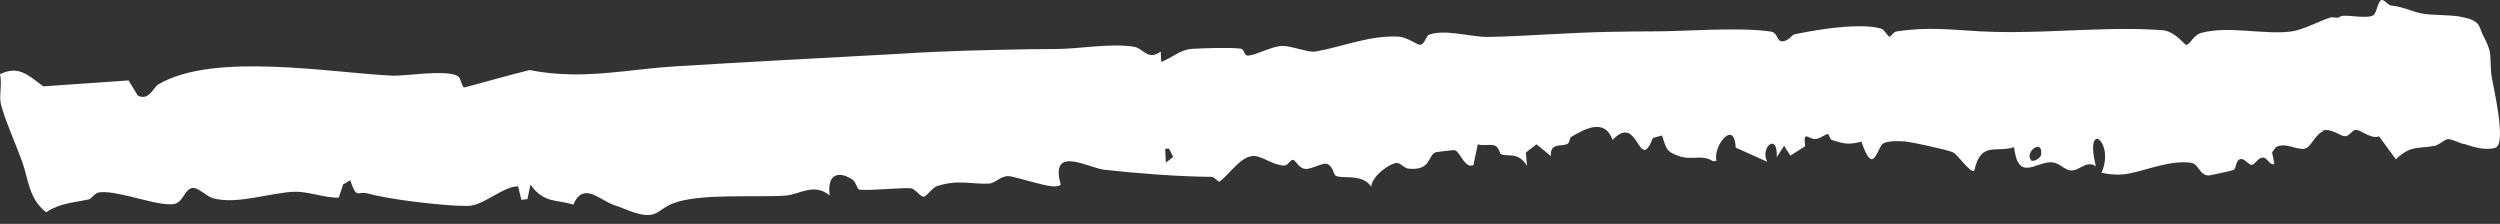 <?xml version="1.0" encoding="utf-8"?>
<svg xmlns="http://www.w3.org/2000/svg" fill="none" height="100%" overflow="visible" preserveAspectRatio="none" style="display: block;" viewBox="0 0 67 6" width="100%">
<rect x="0" y="0" width="67" height="6" fill="#333333" stroke="none"/>
<path d="M63.818 0.003C63.893 -0.025 63.992 0.138 64.082 0.148C64.453 0.189 64.592 0.302 64.934 0.367C65.154 0.408 65.559 0.391 65.954 0.446L65.906 0.447C66.141 0.48 66.347 0.542 66.43 0.677C66.473 0.744 66.489 0.831 66.541 0.937C66.591 1.042 66.667 1.166 66.71 1.324C66.713 1.334 66.716 1.345 66.719 1.357C66.765 1.569 66.737 1.812 66.775 2.053C66.812 2.293 67.183 3.841 66.884 3.956C66.647 4.043 66.299 3.948 66.033 3.855C66.027 3.855 66.008 3.856 66.002 3.856C65.82 3.786 65.666 3.72 65.603 3.728C65.501 3.741 65.376 3.884 65.244 3.909C64.82 3.991 64.601 3.886 64.209 4.27C64.057 4.065 63.907 3.859 63.759 3.653C63.554 3.744 63.258 3.469 63.134 3.48C63.032 3.489 62.962 3.648 62.853 3.651C62.726 3.656 62.563 3.477 62.302 3.484C62.269 3.485 62.232 3.488 62.199 3.493L62.306 3.5C62.033 3.581 61.953 3.94 61.77 3.984C61.565 4.035 61.257 3.8 60.993 3.944C60.959 3.99 60.926 4.036 60.892 4.082C60.913 4.186 60.933 4.291 60.954 4.396C60.824 4.443 60.773 4.228 60.653 4.223C60.511 4.217 60.436 4.42 60.341 4.418C60.264 4.416 60.16 4.253 60.058 4.262C59.91 4.276 59.939 4.511 59.861 4.555C59.827 4.572 59.24 4.701 59.204 4.703C58.951 4.713 58.927 4.391 58.724 4.363C58.157 4.287 57.573 4.551 57.048 4.653C56.896 4.682 56.743 4.686 56.585 4.671C56.498 4.663 56.404 4.649 56.319 4.631C56.693 3.805 55.849 3.167 56.169 4.456C55.898 4.273 55.71 4.621 55.456 4.562C55.293 4.524 55.18 4.345 54.949 4.349C54.538 4.357 54.087 4.864 53.976 3.944C53.496 4.105 53.084 3.77 52.91 4.581C52.787 4.63 52.474 4.147 52.337 4.081C52.207 4.018 51.214 3.802 51.053 3.791C50.89 3.78 50.609 3.769 50.475 3.842C50.306 3.932 50.214 4.775 49.887 3.796C49.586 3.872 49.458 3.862 49.217 3.789C49.18 3.779 49.14 3.767 49.098 3.754C49.037 3.736 49.021 3.59 48.987 3.591C48.917 3.594 48.797 3.706 48.673 3.724C48.462 3.753 48.322 3.451 48.378 3.919C48.246 4.003 48.112 4.088 47.981 4.172C47.925 4.084 47.87 3.996 47.815 3.907C47.75 4.009 47.681 4.111 47.617 4.213C47.65 3.531 47.159 3.955 47.362 4.336C47.083 4.209 46.801 4.082 46.517 3.956C46.485 3.184 45.908 3.899 45.999 4.315C45.967 4.316 45.935 4.317 45.904 4.318C45.607 4.127 45.36 4.307 44.999 4.184C44.638 4.06 44.667 3.983 44.54 3.631C44.461 3.654 44.379 3.677 44.299 3.699C43.915 4.661 43.922 3.071 43.261 3.705C43.247 3.72 43.233 3.735 43.219 3.751C42.994 3.141 42.453 3.473 42.105 3.67C42.064 3.693 42.07 3.811 42.017 3.85C41.885 3.942 41.527 3.802 41.565 4.184C41.435 4.078 41.308 3.972 41.178 3.867C41.084 3.94 40.988 4.014 40.894 4.088C40.904 4.207 40.913 4.326 40.923 4.446C40.691 4.047 40.387 4.217 40.222 4.127C40.189 4.109 40.17 3.944 40.069 3.904C39.951 3.856 39.742 3.914 39.604 3.868C39.566 4.053 39.526 4.238 39.488 4.423C39.254 4.532 39.13 4.055 38.984 4.024C38.957 4.018 38.49 4.073 38.465 4.084C38.263 4.175 38.353 4.583 37.743 4.519C37.636 4.508 37.537 4.369 37.44 4.367C37.269 4.364 36.77 4.705 36.748 5.004C36.514 4.639 35.964 4.809 35.792 4.706C35.741 4.675 35.717 4.438 35.561 4.392C35.436 4.354 35.125 4.553 34.967 4.525C34.909 4.515 34.863 4.485 34.824 4.449C34.749 4.381 34.702 4.292 34.652 4.284C34.579 4.273 34.521 4.435 34.423 4.436C34.119 4.437 33.839 4.182 33.601 4.18C33.258 4.177 32.965 4.657 32.68 4.872C32.609 4.841 32.537 4.74 32.463 4.739C31.54 4.732 30.508 4.647 29.599 4.55C29.176 4.504 28.126 3.868 28.427 4.945C28.356 5.043 28.049 4.981 27.755 4.899C27.44 4.821 27.125 4.721 27.023 4.72C26.817 4.718 26.661 4.915 26.5 4.921C26.016 4.94 25.664 4.805 25.114 4.988C24.972 5.036 24.835 5.271 24.753 5.271C24.654 5.271 24.532 5.053 24.401 5.045C24.389 5.044 24.376 5.044 24.363 5.043C23.926 5.039 23.346 5.113 23.03 5.082C22.972 5.076 22.941 4.881 22.857 4.822C22.521 4.589 22.154 4.615 22.235 5.236C21.807 4.889 21.428 5.217 21.042 5.243C20.223 5.295 18.734 5.176 18.034 5.452C17.593 5.626 17.616 5.905 16.949 5.679C16.8 5.629 16.652 5.56 16.473 5.501C16.114 5.381 15.769 4.998 15.494 5.274C15.448 5.322 15.405 5.391 15.366 5.485C14.916 5.336 14.589 5.464 14.216 4.95C14.189 5.079 14.161 5.208 14.135 5.337C14.081 5.343 14.027 5.349 13.972 5.355C13.944 5.235 13.915 5.115 13.886 4.995C13.496 4.984 12.956 5.514 12.543 5.518C12.466 5.519 12.378 5.518 12.278 5.514C11.591 5.483 10.359 5.328 9.868 5.188C9.573 5.104 9.567 5.364 9.386 4.831C9.321 4.869 9.258 4.907 9.194 4.945C9.155 5.063 9.117 5.18 9.079 5.298C8.706 5.307 8.263 5.131 7.913 5.139C7.269 5.152 6.345 5.497 5.7 5.31C5.539 5.262 5.323 5.029 5.166 5.038C4.939 5.051 4.915 5.454 4.626 5.474C4.339 5.495 3.892 5.363 3.473 5.262C3.161 5.188 2.868 5.129 2.665 5.155C2.523 5.172 2.468 5.325 2.371 5.345C1.96 5.435 1.617 5.439 1.236 5.688C0.772 5.325 0.769 4.829 0.595 4.335C0.464 3.963 0.087 3.103 0.021 2.774C-0.027 2.543 0.062 2.24 0 1.987C0.483 1.761 0.715 1.975 1.158 2.314C1.832 2.269 2.508 2.222 3.183 2.174C3.271 2.167 3.358 2.161 3.444 2.155C3.525 2.291 3.612 2.427 3.694 2.562C3.694 2.563 3.694 2.563 3.694 2.563C4.004 2.709 4.099 2.344 4.255 2.255C5.745 1.387 8.88 1.955 10.525 2.028C10.846 2.041 11.813 1.882 12.196 2.006C12.238 2.021 12.271 2.04 12.296 2.064C12.355 2.122 12.38 2.336 12.443 2.344C12.982 2.204 13.559 2.033 14.196 1.877C14.582 1.956 14.961 1.988 15.341 1.993C16.256 2.007 17.169 1.835 18.074 1.78C20.097 1.653 22.245 1.546 24.076 1.444C25.335 1.36 26.459 1.341 27.604 1.319C27.822 1.316 28.033 1.315 28.243 1.315C28.915 1.316 29.743 1.151 30.382 1.252C30.648 1.294 30.761 1.639 31.107 1.38C31.112 1.473 31.116 1.566 31.121 1.659C31.423 1.546 31.615 1.333 31.953 1.309C32.238 1.29 32.989 1.269 33.238 1.302C33.368 1.318 33.324 1.493 33.445 1.49C33.651 1.485 34.084 1.237 34.364 1.231C34.454 1.23 34.569 1.253 34.686 1.281C34.903 1.333 35.131 1.403 35.258 1.381C35.968 1.258 36.725 0.934 37.494 0.983C37.707 0.997 37.995 1.211 38.061 1.202C38.188 1.184 38.212 0.963 38.297 0.931C38.727 0.77 39.439 0.999 39.881 0.99C40.941 0.969 42.053 0.871 43.226 0.852C43.588 0.846 43.939 0.841 44.286 0.841C45.101 0.846 46.594 0.717 47.46 0.846C47.647 0.873 47.614 1.115 47.769 1.108C47.936 1.101 48.019 0.935 48.096 0.919C48.325 0.871 48.671 0.806 49.034 0.76C49.565 0.694 50.105 0.673 50.41 0.766C50.511 0.796 50.587 0.984 50.645 0.983C50.675 0.982 50.742 0.853 50.836 0.84C51.665 0.718 52.266 0.794 53.068 0.84C54.162 0.901 55.386 0.806 56.536 0.781C57.015 0.771 57.485 0.774 57.947 0.809C58.299 0.836 58.544 1.207 58.592 1.203C58.702 1.195 58.77 0.945 58.99 0.883C59.723 0.678 60.724 0.949 61.442 0.838C61.74 0.791 62.14 0.569 62.468 0.464C62.509 0.462 62.63 0.476 62.671 0.476C62.685 0.455 62.719 0.44 62.754 0.431C62.921 0.387 63.512 0.527 63.627 0.389C63.696 0.306 63.737 0.036 63.818 0.003ZM31.227 3.988C31.232 4.112 31.238 4.236 31.244 4.359C31.309 4.308 31.375 4.256 31.441 4.204C31.403 4.13 31.365 4.056 31.327 3.982C31.294 3.984 31.26 3.986 31.227 3.988ZM54.703 4.139C54.754 3.706 54.248 4.064 54.435 4.297C54.478 4.35 54.69 4.251 54.703 4.139Z" fill="white" id="Vector 51 (Stroke)"/>
</svg>